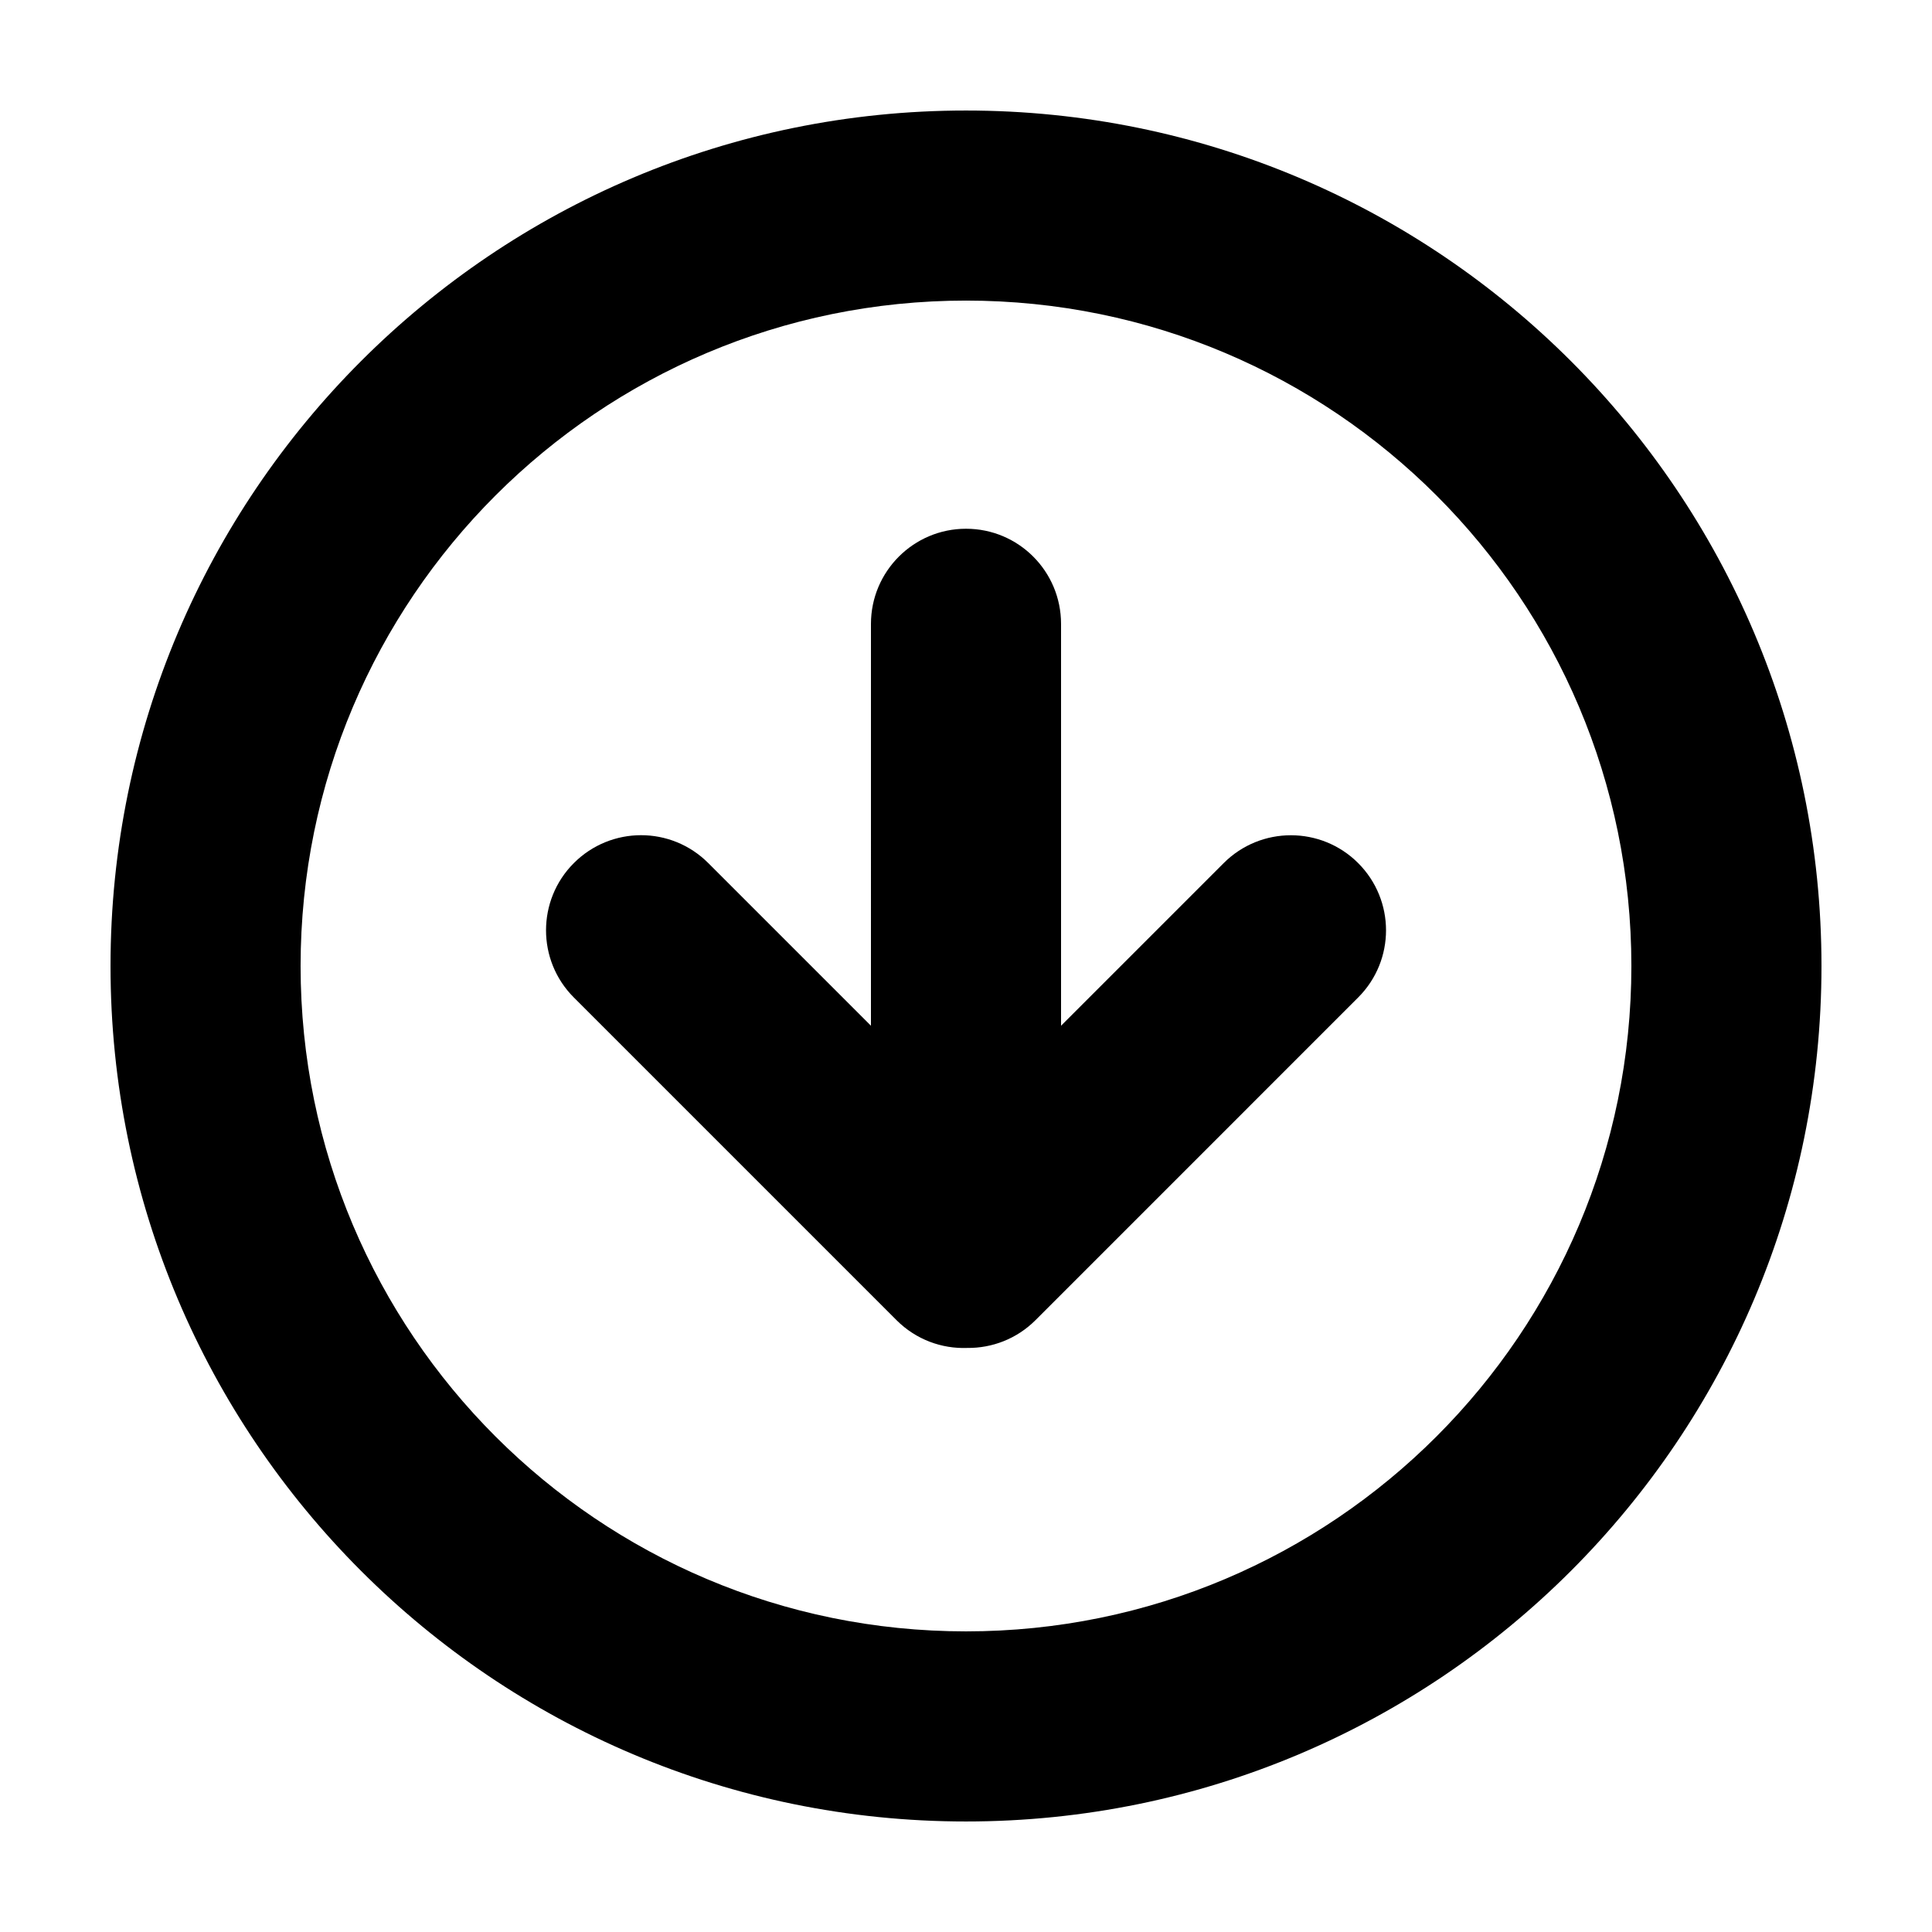 <?xml version="1.0" encoding="UTF-8"?>
<!-- Uploaded to: SVG Repo, www.svgrepo.com, Generator: SVG Repo Mixer Tools -->
<svg fill="#000000" width="800px" height="800px" version="1.1" viewBox="144 144 512 512" xmlns="http://www.w3.org/2000/svg">
 <g fill-rule="evenodd">
  <path d="m626.71 400c0-125.21-101.5-226.71-226.71-226.71s-226.71 101.5-226.71 226.71 101.5 226.71 226.71 226.71 226.71-101.5 226.71-226.71zm-50.379 0c0 97.383-78.949 176.33-176.33 176.33-97.387 0-176.34-78.949-176.34-176.33 0-97.387 78.949-176.34 176.34-176.34 97.383 0 176.33 78.949 176.33 176.34z"/>
  <path d="m374.81 415.83-43.113-43.113c-9.859-9.859-25.781-9.832-35.621 0.008-9.816 9.816-9.84 25.785-0.004 35.617l85.512 85.512c5.172 5.172 12.008 7.621 18.766 7.363 6.531 0.07 13.086-2.383 18.07-7.363l85.508-85.512c9.859-9.859 9.832-25.781-0.004-35.617-9.816-9.82-25.785-9.84-35.621-0.008l-43.113 43.113v-106.48c0-13.965-11.277-25.227-25.188-25.227-13.887 0-25.191 11.297-25.191 25.227z"/>
 </g>
</svg>